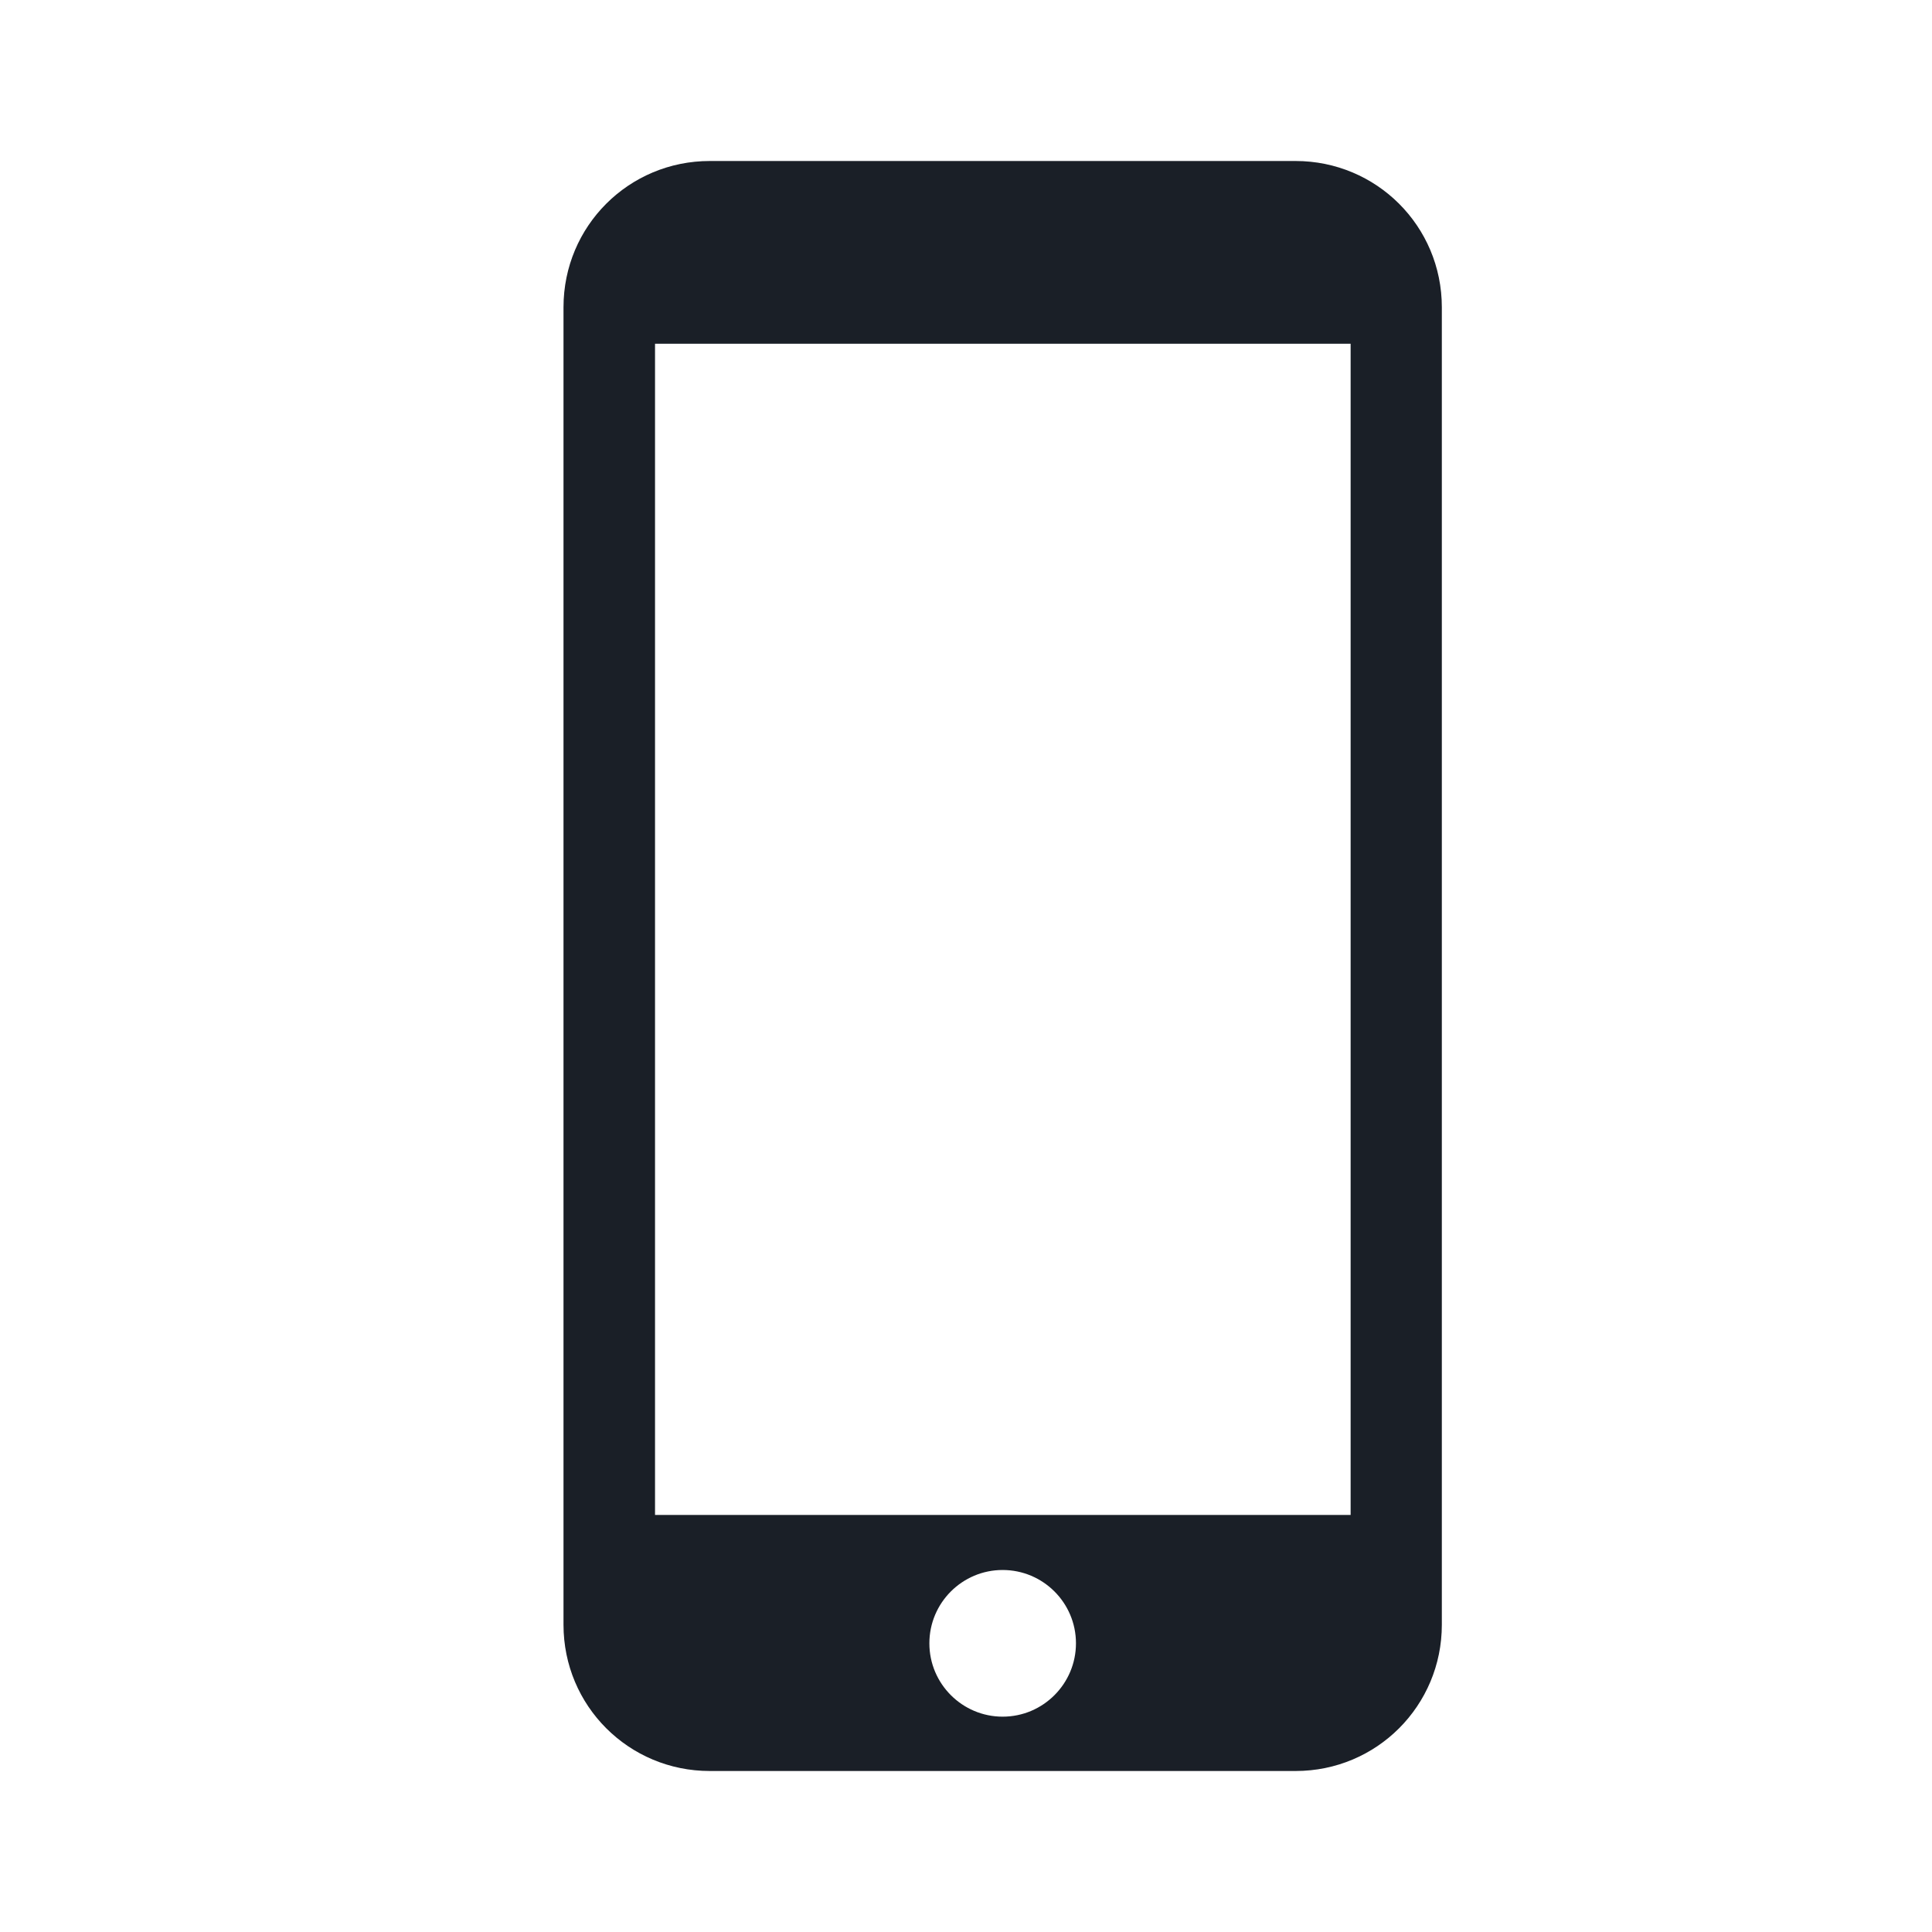 <svg width="24" height="24" viewBox="0 0 24 24" fill="none" xmlns="http://www.w3.org/2000/svg">
<path d="M8.817 2C7.812 2 7 2.808 7 3.817V20.183C7 21.192 7.812 22 8.817 22H16.094C17.103 22 17.911 21.188 17.911 20.183V3.817C17.911 2.808 17.098 2 16.094 2H8.817ZM8.137 4.27H16.778V18.819H8.137V4.27ZM12.455 19.503C12.956 19.503 13.366 19.909 13.366 20.414C13.366 20.914 12.96 21.325 12.455 21.325C11.955 21.325 11.545 20.918 11.545 20.414C11.545 19.909 11.955 19.503 12.455 19.503Z" fill="#1A1F27"/>
</svg>
